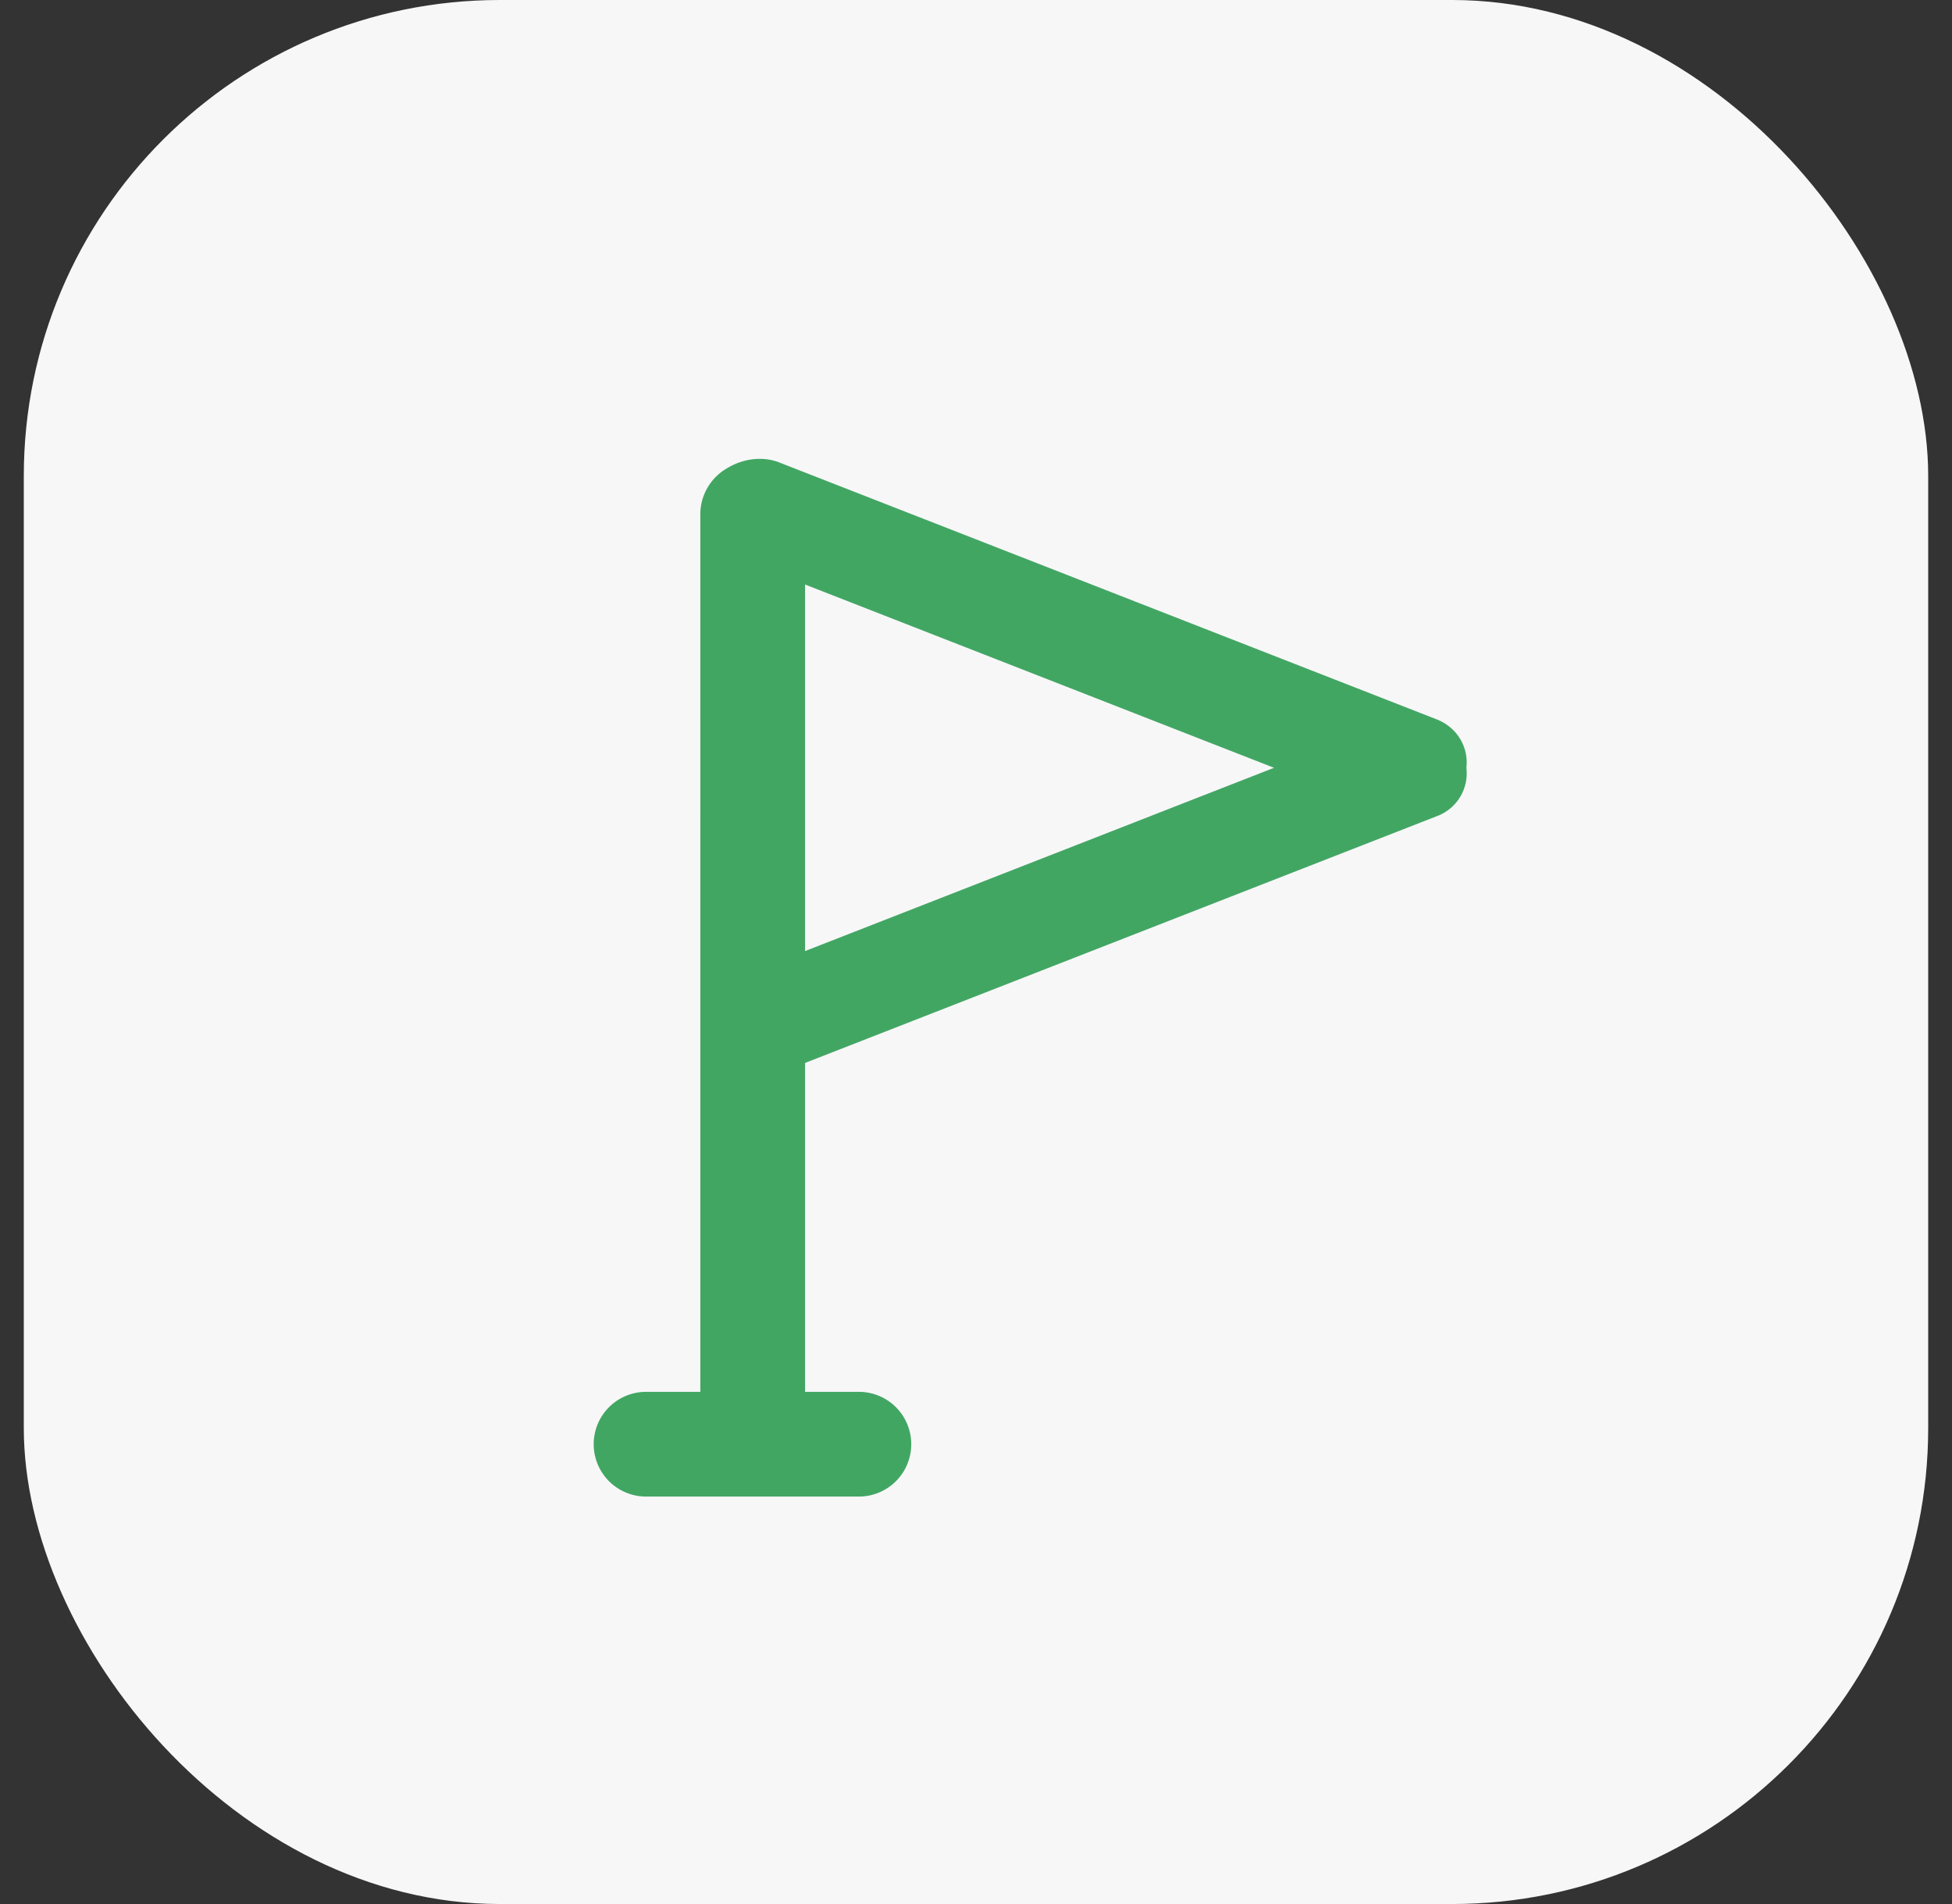 <svg xmlns="http://www.w3.org/2000/svg" width="41" height="40" fill="none"><rect width="100%" height="100%" fill="#333333" stroke="none"/><rect width="40" height="40" x=".5" fill="#F7F7F8" rx="10"/><path fill="#42A663" fill-rule="evenodd" d="M16.91 19.98v-7.7l9.85 3.85-9.85 3.85zm0 2.35v6.91h1.13a1.1 1.1 0 110 2.2h-4.47a1.1 1.1 0 010-2.2h1.14V10.8c0-.4.22-.76.54-.95.33-.21.76-.28 1.13-.13l13.79 5.39c.44.17.68.59.63 1.02a.96.96 0 01-.63 1.02l-13.26 5.18z" clip-rule="evenodd"/></svg>